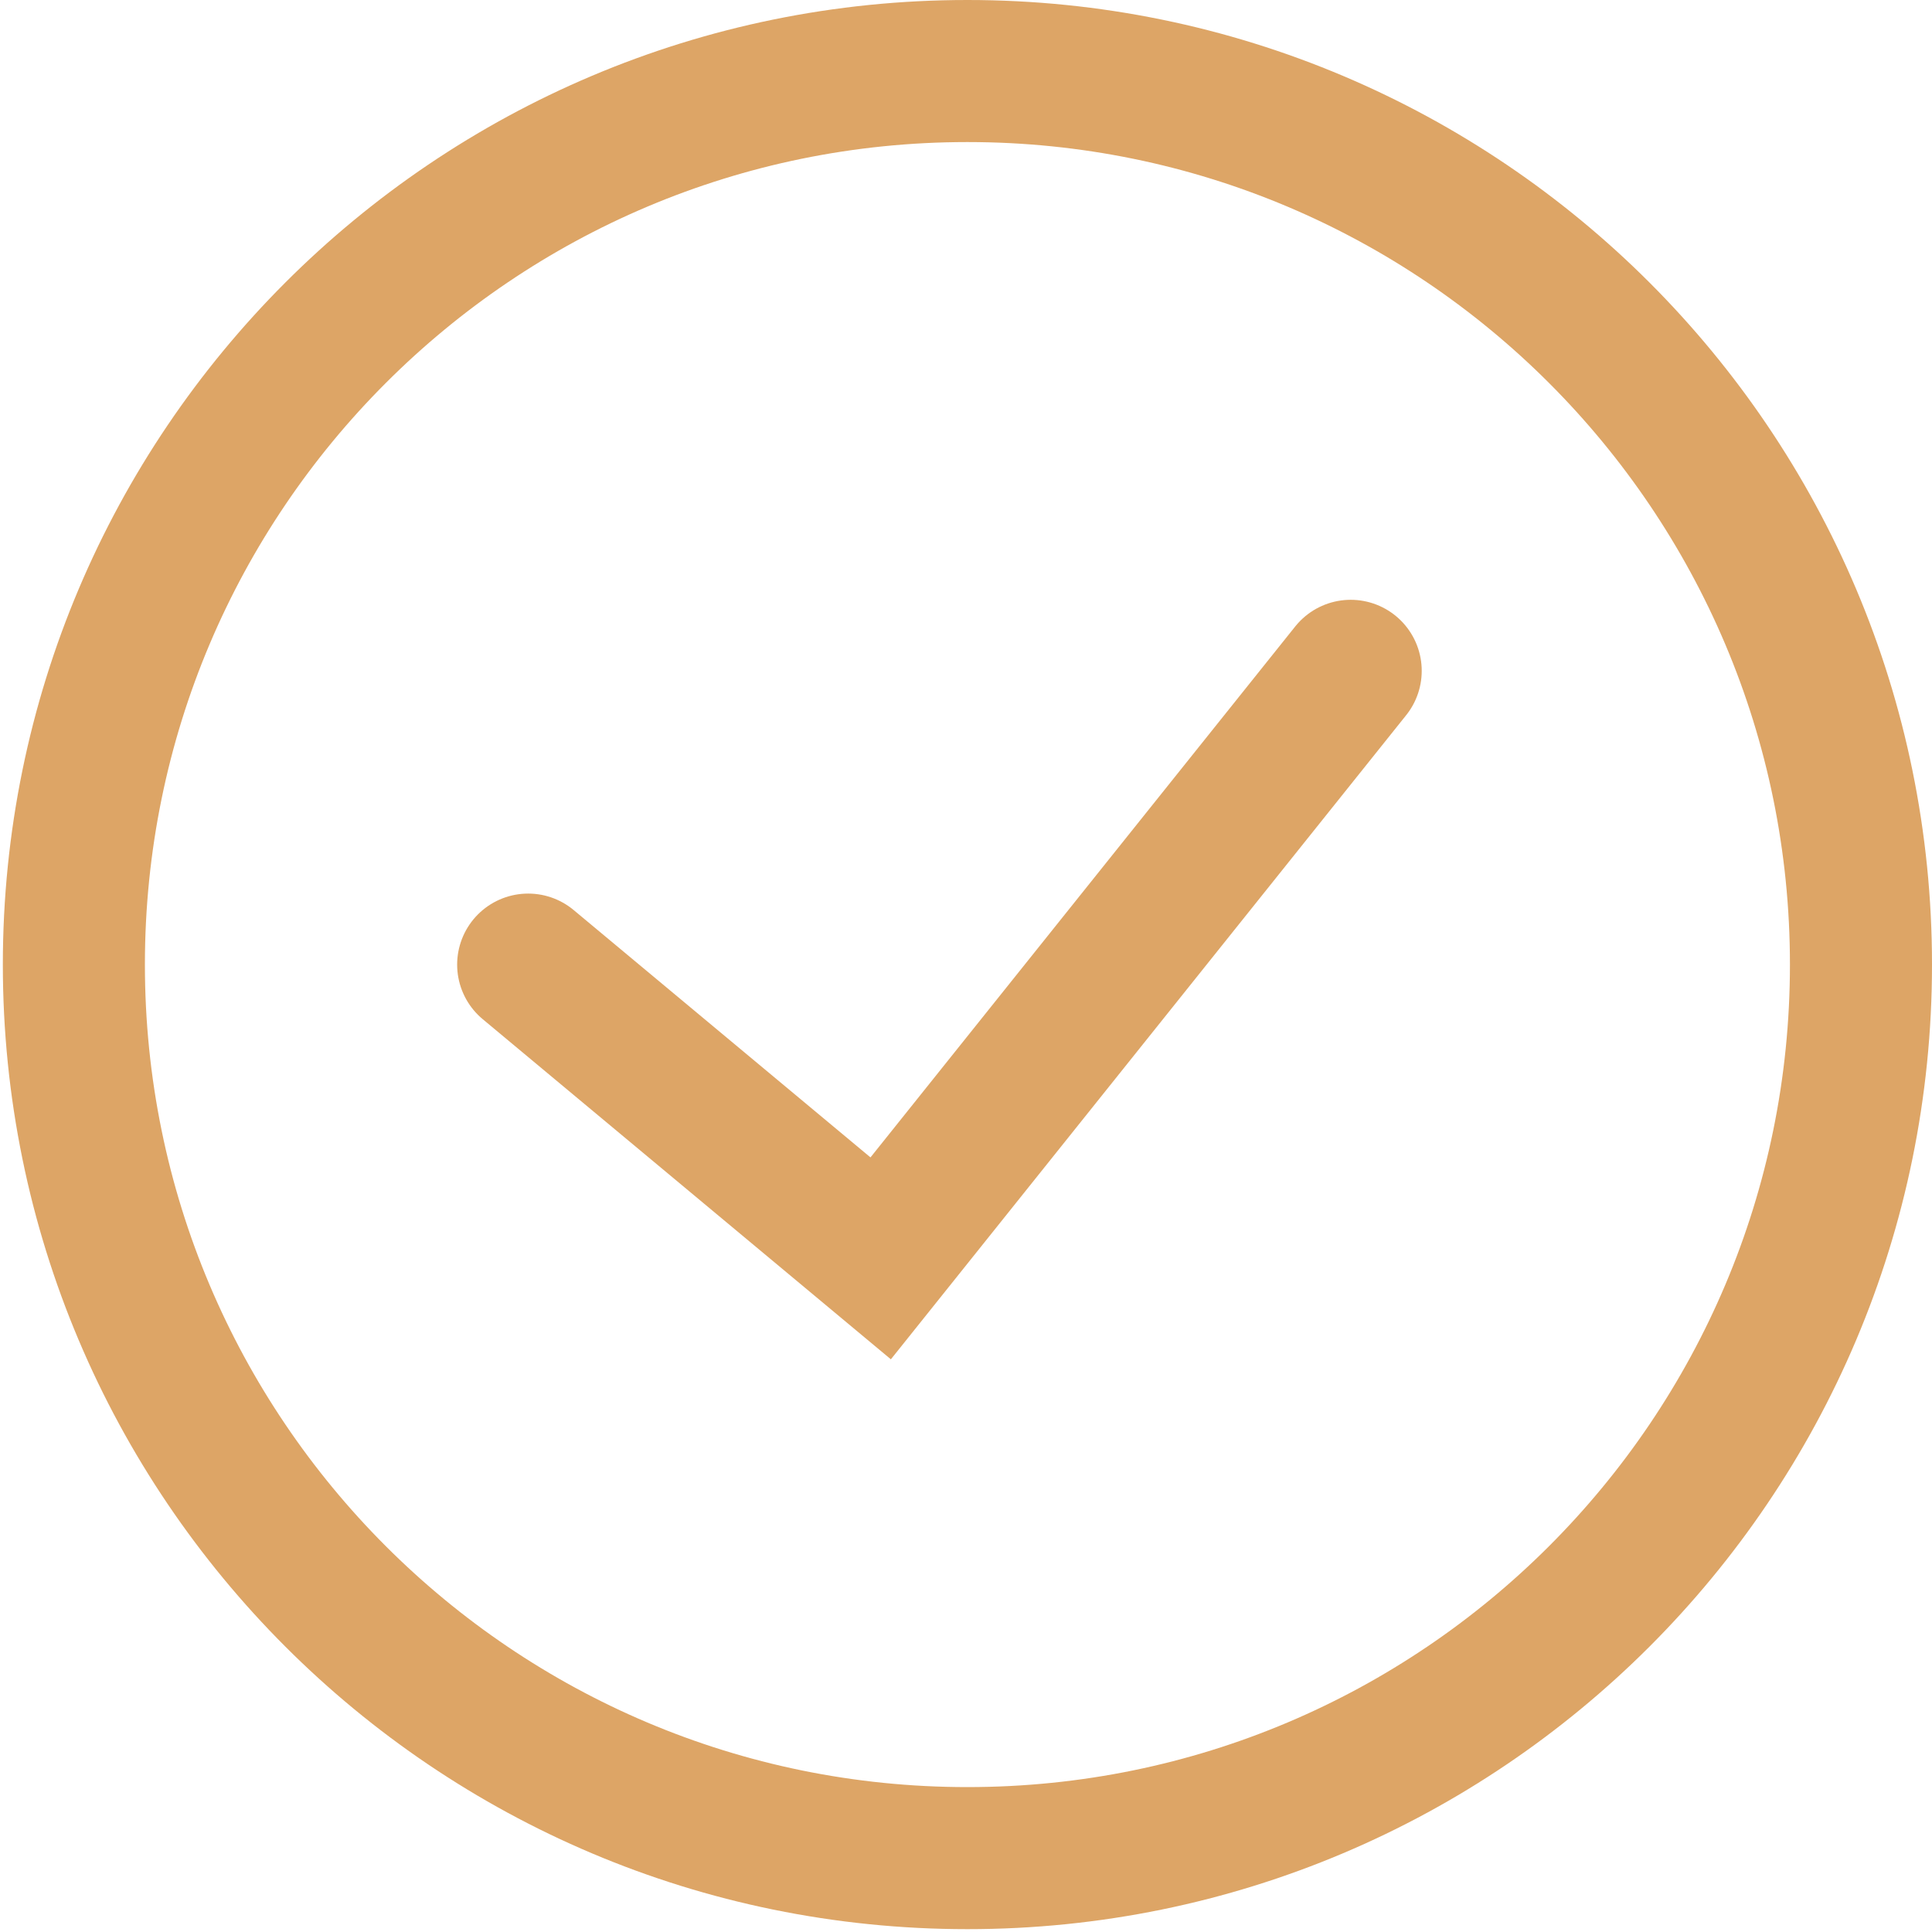 <svg width="68" height="68" viewBox="0 0 68 68" fill="none" xmlns="http://www.w3.org/2000/svg">
<path d="M34.05 2.5C16.681 2.5 2.6 16.581 2.6 33.95C2.6 51.319 16.681 65.4 34.05 65.4C51.419 65.4 65.5 51.319 65.5 33.95C65.5 16.581 51.419 2.5 34.05 2.5Z" stroke="#DDA566" stroke-width="5" stroke-linecap="round"/>
<path d="M18.59 33.951L30.997 44.29L47.54 23.611" stroke="#DDA566" stroke-width="5" stroke-linecap="round"/>
</svg>
